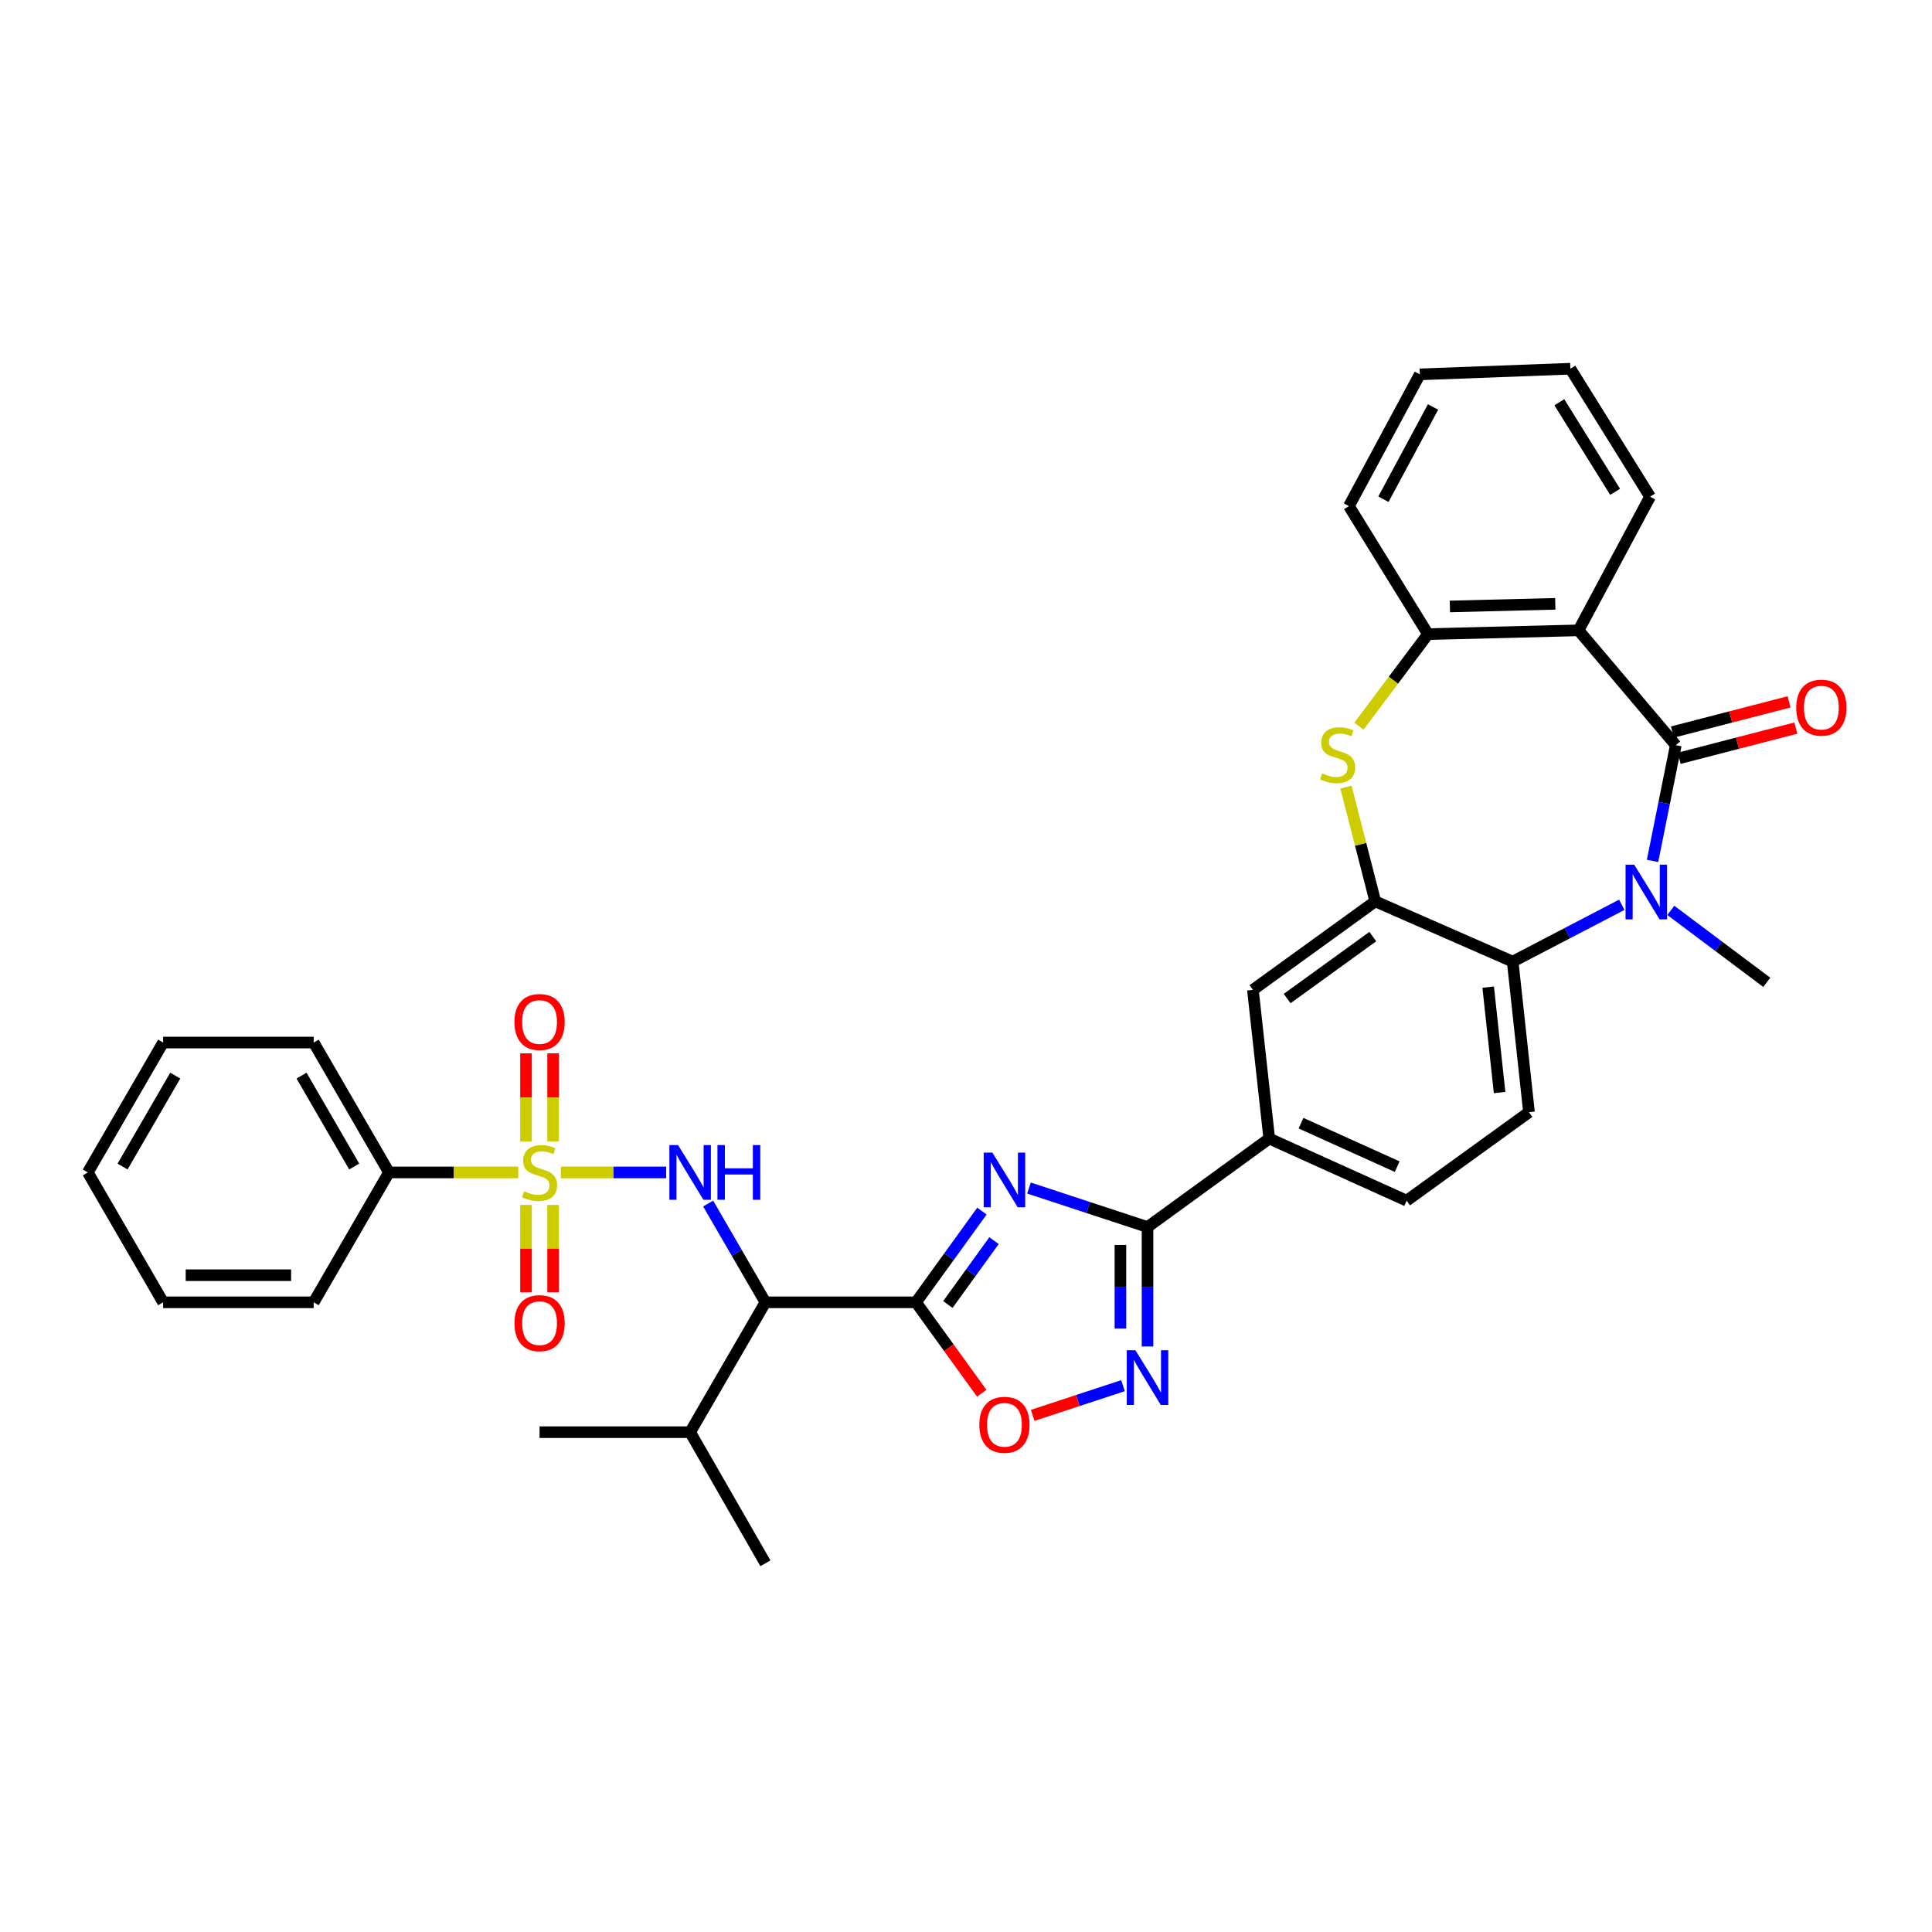 <?xml version='1.0' encoding='iso-8859-1'?>
<svg version='1.1' baseProfile='full'
              xmlns='http://www.w3.org/2000/svg'
                      xmlns:rdkit='http://www.rdkit.org/xml'
                      xmlns:xlink='http://www.w3.org/1999/xlink'
                  xml:space='preserve'
width='1000px' height='1000px' viewBox='0 0 1000 1000'>
<!-- END OF HEADER -->
<rect style='opacity:1.0;fill:#FFFFFF;stroke:none' width='1000' height='1000' x='0' y='0'> </rect>
<path class='bond-5' d='M 290.305,606.847 L 317.552,606.847' style='fill:none;fill-rule:evenodd;stroke:#CCCC00;stroke-width:6px;stroke-linecap:butt;stroke-linejoin:miter;stroke-opacity:1' />
<path class='bond-5' d='M 317.552,606.847 L 344.799,606.847' style='fill:none;fill-rule:evenodd;stroke:#0000FF;stroke-width:6px;stroke-linecap:butt;stroke-linejoin:miter;stroke-opacity:1' />
<path class='bond-16' d='M 272.263,623.675 L 272.263,646.305' style='fill:none;fill-rule:evenodd;stroke:#CCCC00;stroke-width:6px;stroke-linecap:butt;stroke-linejoin:miter;stroke-opacity:1' />
<path class='bond-16' d='M 272.263,646.305 L 272.263,668.934' style='fill:none;fill-rule:evenodd;stroke:#FF0000;stroke-width:6px;stroke-linecap:butt;stroke-linejoin:miter;stroke-opacity:1' />
<path class='bond-16' d='M 286.29,623.675 L 286.29,646.305' style='fill:none;fill-rule:evenodd;stroke:#CCCC00;stroke-width:6px;stroke-linecap:butt;stroke-linejoin:miter;stroke-opacity:1' />
<path class='bond-16' d='M 286.29,646.305 L 286.29,668.934' style='fill:none;fill-rule:evenodd;stroke:#FF0000;stroke-width:6px;stroke-linecap:butt;stroke-linejoin:miter;stroke-opacity:1' />
<path class='bond-17' d='M 286.29,590.778 L 286.29,567.998' style='fill:none;fill-rule:evenodd;stroke:#CCCC00;stroke-width:6px;stroke-linecap:butt;stroke-linejoin:miter;stroke-opacity:1' />
<path class='bond-17' d='M 286.29,567.998 L 286.29,545.218' style='fill:none;fill-rule:evenodd;stroke:#FF0000;stroke-width:6px;stroke-linecap:butt;stroke-linejoin:miter;stroke-opacity:1' />
<path class='bond-17' d='M 272.263,590.778 L 272.263,567.998' style='fill:none;fill-rule:evenodd;stroke:#CCCC00;stroke-width:6px;stroke-linecap:butt;stroke-linejoin:miter;stroke-opacity:1' />
<path class='bond-17' d='M 272.263,567.998 L 272.263,545.218' style='fill:none;fill-rule:evenodd;stroke:#FF0000;stroke-width:6px;stroke-linecap:butt;stroke-linejoin:miter;stroke-opacity:1' />
<path class='bond-19' d='M 268.248,606.847 L 234.787,606.847' style='fill:none;fill-rule:evenodd;stroke:#CCCC00;stroke-width:6px;stroke-linecap:butt;stroke-linejoin:miter;stroke-opacity:1' />
<path class='bond-19' d='M 234.787,606.847 L 201.325,606.847' style='fill:none;fill-rule:evenodd;stroke:#000000;stroke-width:6px;stroke-linecap:butt;stroke-linejoin:miter;stroke-opacity:1' />
<path class='bond-0' d='M 474.127,674.075 L 396.176,674.075' style='fill:none;fill-rule:evenodd;stroke:#000000;stroke-width:6px;stroke-linecap:butt;stroke-linejoin:miter;stroke-opacity:1' />
<path class='bond-1' d='M 474.127,674.075 L 491.191,650.466' style='fill:none;fill-rule:evenodd;stroke:#000000;stroke-width:6px;stroke-linecap:butt;stroke-linejoin:miter;stroke-opacity:1' />
<path class='bond-1' d='M 491.191,650.466 L 508.255,626.857' style='fill:none;fill-rule:evenodd;stroke:#0000FF;stroke-width:6px;stroke-linecap:butt;stroke-linejoin:miter;stroke-opacity:1' />
<path class='bond-1' d='M 490.614,675.209 L 502.559,658.682' style='fill:none;fill-rule:evenodd;stroke:#000000;stroke-width:6px;stroke-linecap:butt;stroke-linejoin:miter;stroke-opacity:1' />
<path class='bond-1' d='M 502.559,658.682 L 514.504,642.156' style='fill:none;fill-rule:evenodd;stroke:#0000FF;stroke-width:6px;stroke-linecap:butt;stroke-linejoin:miter;stroke-opacity:1' />
<path class='bond-12' d='M 474.127,674.075 L 491.132,697.6' style='fill:none;fill-rule:evenodd;stroke:#000000;stroke-width:6px;stroke-linecap:butt;stroke-linejoin:miter;stroke-opacity:1' />
<path class='bond-12' d='M 491.132,697.6 L 508.138,721.125' style='fill:none;fill-rule:evenodd;stroke:#FF0000;stroke-width:6px;stroke-linecap:butt;stroke-linejoin:miter;stroke-opacity:1' />
<path class='bond-4' d='M 532.591,614.918 L 563.273,625.015' style='fill:none;fill-rule:evenodd;stroke:#0000FF;stroke-width:6px;stroke-linecap:butt;stroke-linejoin:miter;stroke-opacity:1' />
<path class='bond-4' d='M 563.273,625.015 L 593.956,635.111' style='fill:none;fill-rule:evenodd;stroke:#000000;stroke-width:6px;stroke-linecap:butt;stroke-linejoin:miter;stroke-opacity:1' />
<path class='bond-2' d='M 867.389,385.696 L 861.372,415.648' style='fill:none;fill-rule:evenodd;stroke:#000000;stroke-width:6px;stroke-linecap:butt;stroke-linejoin:miter;stroke-opacity:1' />
<path class='bond-2' d='M 861.372,415.648 L 855.356,445.601' style='fill:none;fill-rule:evenodd;stroke:#0000FF;stroke-width:6px;stroke-linecap:butt;stroke-linejoin:miter;stroke-opacity:1' />
<path class='bond-20' d='M 869.145,392.486 L 899.343,384.674' style='fill:none;fill-rule:evenodd;stroke:#000000;stroke-width:6px;stroke-linecap:butt;stroke-linejoin:miter;stroke-opacity:1' />
<path class='bond-20' d='M 899.343,384.674 L 929.54,376.862' style='fill:none;fill-rule:evenodd;stroke:#FF0000;stroke-width:6px;stroke-linecap:butt;stroke-linejoin:miter;stroke-opacity:1' />
<path class='bond-20' d='M 865.632,378.906 L 895.83,371.094' style='fill:none;fill-rule:evenodd;stroke:#000000;stroke-width:6px;stroke-linecap:butt;stroke-linejoin:miter;stroke-opacity:1' />
<path class='bond-20' d='M 895.83,371.094 L 926.027,363.282' style='fill:none;fill-rule:evenodd;stroke:#FF0000;stroke-width:6px;stroke-linecap:butt;stroke-linejoin:miter;stroke-opacity:1' />
<path class='bond-38' d='M 867.389,385.696 L 817.055,326.268' style='fill:none;fill-rule:evenodd;stroke:#000000;stroke-width:6px;stroke-linecap:butt;stroke-linejoin:miter;stroke-opacity:1' />
<path class='bond-3' d='M 839.433,468.31 L 811.198,483.021' style='fill:none;fill-rule:evenodd;stroke:#0000FF;stroke-width:6px;stroke-linecap:butt;stroke-linejoin:miter;stroke-opacity:1' />
<path class='bond-3' d='M 811.198,483.021 L 782.962,497.732' style='fill:none;fill-rule:evenodd;stroke:#000000;stroke-width:6px;stroke-linecap:butt;stroke-linejoin:miter;stroke-opacity:1' />
<path class='bond-23' d='M 864.811,471.213 L 889.646,489.834' style='fill:none;fill-rule:evenodd;stroke:#0000FF;stroke-width:6px;stroke-linecap:butt;stroke-linejoin:miter;stroke-opacity:1' />
<path class='bond-23' d='M 889.646,489.834 L 914.48,508.455' style='fill:none;fill-rule:evenodd;stroke:#000000;stroke-width:6px;stroke-linecap:butt;stroke-linejoin:miter;stroke-opacity:1' />
<path class='bond-14' d='M 593.956,635.111 L 656.961,589.321' style='fill:none;fill-rule:evenodd;stroke:#000000;stroke-width:6px;stroke-linecap:butt;stroke-linejoin:miter;stroke-opacity:1' />
<path class='bond-36' d='M 593.956,635.111 L 593.956,666.025' style='fill:none;fill-rule:evenodd;stroke:#000000;stroke-width:6px;stroke-linecap:butt;stroke-linejoin:miter;stroke-opacity:1' />
<path class='bond-36' d='M 593.956,666.025 L 593.956,696.938' style='fill:none;fill-rule:evenodd;stroke:#0000FF;stroke-width:6px;stroke-linecap:butt;stroke-linejoin:miter;stroke-opacity:1' />
<path class='bond-36' d='M 579.929,644.385 L 579.929,666.025' style='fill:none;fill-rule:evenodd;stroke:#000000;stroke-width:6px;stroke-linecap:butt;stroke-linejoin:miter;stroke-opacity:1' />
<path class='bond-36' d='M 579.929,666.025 L 579.929,687.664' style='fill:none;fill-rule:evenodd;stroke:#0000FF;stroke-width:6px;stroke-linecap:butt;stroke-linejoin:miter;stroke-opacity:1' />
<path class='bond-7' d='M 366.545,622.949 L 381.36,648.512' style='fill:none;fill-rule:evenodd;stroke:#0000FF;stroke-width:6px;stroke-linecap:butt;stroke-linejoin:miter;stroke-opacity:1' />
<path class='bond-7' d='M 381.36,648.512 L 396.176,674.075' style='fill:none;fill-rule:evenodd;stroke:#000000;stroke-width:6px;stroke-linecap:butt;stroke-linejoin:miter;stroke-opacity:1' />
<path class='bond-6' d='M 817.055,326.268 L 739.12,328.216' style='fill:none;fill-rule:evenodd;stroke:#000000;stroke-width:6px;stroke-linecap:butt;stroke-linejoin:miter;stroke-opacity:1' />
<path class='bond-6' d='M 805.014,312.538 L 750.46,313.901' style='fill:none;fill-rule:evenodd;stroke:#000000;stroke-width:6px;stroke-linecap:butt;stroke-linejoin:miter;stroke-opacity:1' />
<path class='bond-24' d='M 817.055,326.268 L 854.071,257.092' style='fill:none;fill-rule:evenodd;stroke:#000000;stroke-width:6px;stroke-linecap:butt;stroke-linejoin:miter;stroke-opacity:1' />
<path class='bond-22' d='M 396.176,674.075 L 357.212,741.295' style='fill:none;fill-rule:evenodd;stroke:#000000;stroke-width:6px;stroke-linecap:butt;stroke-linejoin:miter;stroke-opacity:1' />
<path class='bond-8' d='M 581.267,717.219 L 557.892,724.906' style='fill:none;fill-rule:evenodd;stroke:#0000FF;stroke-width:6px;stroke-linecap:butt;stroke-linejoin:miter;stroke-opacity:1' />
<path class='bond-8' d='M 557.892,724.906 L 534.517,732.593' style='fill:none;fill-rule:evenodd;stroke:#FF0000;stroke-width:6px;stroke-linecap:butt;stroke-linejoin:miter;stroke-opacity:1' />
<path class='bond-9' d='M 711.837,466.546 L 648.506,512.352' style='fill:none;fill-rule:evenodd;stroke:#000000;stroke-width:6px;stroke-linecap:butt;stroke-linejoin:miter;stroke-opacity:1' />
<path class='bond-9' d='M 710.558,484.782 L 666.226,516.846' style='fill:none;fill-rule:evenodd;stroke:#000000;stroke-width:6px;stroke-linecap:butt;stroke-linejoin:miter;stroke-opacity:1' />
<path class='bond-10' d='M 711.837,466.546 L 704.253,436.98' style='fill:none;fill-rule:evenodd;stroke:#000000;stroke-width:6px;stroke-linecap:butt;stroke-linejoin:miter;stroke-opacity:1' />
<path class='bond-10' d='M 704.253,436.98 L 696.668,407.415' style='fill:none;fill-rule:evenodd;stroke:#CCCC00;stroke-width:6px;stroke-linecap:butt;stroke-linejoin:miter;stroke-opacity:1' />
<path class='bond-37' d='M 711.837,466.546 L 782.962,497.732' style='fill:none;fill-rule:evenodd;stroke:#000000;stroke-width:6px;stroke-linecap:butt;stroke-linejoin:miter;stroke-opacity:1' />
<path class='bond-13' d='M 703.376,375.87 L 721.248,352.043' style='fill:none;fill-rule:evenodd;stroke:#CCCC00;stroke-width:6px;stroke-linecap:butt;stroke-linejoin:miter;stroke-opacity:1' />
<path class='bond-13' d='M 721.248,352.043 L 739.12,328.216' style='fill:none;fill-rule:evenodd;stroke:#000000;stroke-width:6px;stroke-linecap:butt;stroke-linejoin:miter;stroke-opacity:1' />
<path class='bond-11' d='M 782.962,497.732 L 791.402,575.683' style='fill:none;fill-rule:evenodd;stroke:#000000;stroke-width:6px;stroke-linecap:butt;stroke-linejoin:miter;stroke-opacity:1' />
<path class='bond-11' d='M 770.282,510.935 L 776.19,565.501' style='fill:none;fill-rule:evenodd;stroke:#000000;stroke-width:6px;stroke-linecap:butt;stroke-linejoin:miter;stroke-opacity:1' />
<path class='bond-25' d='M 739.12,328.216 L 698.208,261.97' style='fill:none;fill-rule:evenodd;stroke:#000000;stroke-width:6px;stroke-linecap:butt;stroke-linejoin:miter;stroke-opacity:1' />
<path class='bond-15' d='M 656.961,589.321 L 648.506,512.352' style='fill:none;fill-rule:evenodd;stroke:#000000;stroke-width:6px;stroke-linecap:butt;stroke-linejoin:miter;stroke-opacity:1' />
<path class='bond-21' d='M 656.961,589.321 L 728.07,621.466' style='fill:none;fill-rule:evenodd;stroke:#000000;stroke-width:6px;stroke-linecap:butt;stroke-linejoin:miter;stroke-opacity:1' />
<path class='bond-21' d='M 673.405,581.361 L 723.181,603.862' style='fill:none;fill-rule:evenodd;stroke:#000000;stroke-width:6px;stroke-linecap:butt;stroke-linejoin:miter;stroke-opacity:1' />
<path class='bond-18' d='M 791.402,575.683 L 728.07,621.466' style='fill:none;fill-rule:evenodd;stroke:#000000;stroke-width:6px;stroke-linecap:butt;stroke-linejoin:miter;stroke-opacity:1' />
<path class='bond-26' d='M 201.325,606.847 L 162.362,539.618' style='fill:none;fill-rule:evenodd;stroke:#000000;stroke-width:6px;stroke-linecap:butt;stroke-linejoin:miter;stroke-opacity:1' />
<path class='bond-26' d='M 183.345,603.796 L 156.07,556.736' style='fill:none;fill-rule:evenodd;stroke:#000000;stroke-width:6px;stroke-linecap:butt;stroke-linejoin:miter;stroke-opacity:1' />
<path class='bond-27' d='M 201.325,606.847 L 162.362,674.075' style='fill:none;fill-rule:evenodd;stroke:#000000;stroke-width:6px;stroke-linecap:butt;stroke-linejoin:miter;stroke-opacity:1' />
<path class='bond-28' d='M 357.212,741.295 L 279.276,741.295' style='fill:none;fill-rule:evenodd;stroke:#000000;stroke-width:6px;stroke-linecap:butt;stroke-linejoin:miter;stroke-opacity:1' />
<path class='bond-29' d='M 357.212,741.295 L 396.176,809.155' style='fill:none;fill-rule:evenodd;stroke:#000000;stroke-width:6px;stroke-linecap:butt;stroke-linejoin:miter;stroke-opacity:1' />
<path class='bond-39' d='M 854.071,257.092 L 812.824,190.845' style='fill:none;fill-rule:evenodd;stroke:#000000;stroke-width:6px;stroke-linecap:butt;stroke-linejoin:miter;stroke-opacity:1' />
<path class='bond-39' d='M 835.976,254.569 L 807.103,208.196' style='fill:none;fill-rule:evenodd;stroke:#000000;stroke-width:6px;stroke-linecap:butt;stroke-linejoin:miter;stroke-opacity:1' />
<path class='bond-31' d='M 698.208,261.97 L 734.896,193.775' style='fill:none;fill-rule:evenodd;stroke:#000000;stroke-width:6px;stroke-linecap:butt;stroke-linejoin:miter;stroke-opacity:1' />
<path class='bond-31' d='M 716.064,258.387 L 741.746,210.65' style='fill:none;fill-rule:evenodd;stroke:#000000;stroke-width:6px;stroke-linecap:butt;stroke-linejoin:miter;stroke-opacity:1' />
<path class='bond-32' d='M 162.362,539.618 L 84.426,539.618' style='fill:none;fill-rule:evenodd;stroke:#000000;stroke-width:6px;stroke-linecap:butt;stroke-linejoin:miter;stroke-opacity:1' />
<path class='bond-33' d='M 162.362,674.075 L 84.426,674.075' style='fill:none;fill-rule:evenodd;stroke:#000000;stroke-width:6px;stroke-linecap:butt;stroke-linejoin:miter;stroke-opacity:1' />
<path class='bond-33' d='M 150.671,660.048 L 96.117,660.048' style='fill:none;fill-rule:evenodd;stroke:#000000;stroke-width:6px;stroke-linecap:butt;stroke-linejoin:miter;stroke-opacity:1' />
<path class='bond-30' d='M 812.824,190.845 L 734.896,193.775' style='fill:none;fill-rule:evenodd;stroke:#000000;stroke-width:6px;stroke-linecap:butt;stroke-linejoin:miter;stroke-opacity:1' />
<path class='bond-35' d='M 84.426,539.618 L 45.455,606.847' style='fill:none;fill-rule:evenodd;stroke:#000000;stroke-width:6px;stroke-linecap:butt;stroke-linejoin:miter;stroke-opacity:1' />
<path class='bond-35' d='M 90.716,556.737 L 63.436,603.797' style='fill:none;fill-rule:evenodd;stroke:#000000;stroke-width:6px;stroke-linecap:butt;stroke-linejoin:miter;stroke-opacity:1' />
<path class='bond-34' d='M 84.426,674.075 L 45.455,606.847' style='fill:none;fill-rule:evenodd;stroke:#000000;stroke-width:6px;stroke-linecap:butt;stroke-linejoin:miter;stroke-opacity:1' />
<path  class='atom-0' d='M 271.276 616.567
Q 271.596 616.687, 272.916 617.247
Q 274.236 617.807, 275.676 618.167
Q 277.156 618.487, 278.596 618.487
Q 281.276 618.487, 282.836 617.207
Q 284.396 615.887, 284.396 613.607
Q 284.396 612.047, 283.596 611.087
Q 282.836 610.127, 281.636 609.607
Q 280.436 609.087, 278.436 608.487
Q 275.916 607.727, 274.396 607.007
Q 272.916 606.287, 271.836 604.767
Q 270.796 603.247, 270.796 600.687
Q 270.796 597.127, 273.196 594.927
Q 275.636 592.727, 280.436 592.727
Q 283.716 592.727, 287.436 594.287
L 286.516 597.367
Q 283.116 595.967, 280.556 595.967
Q 277.796 595.967, 276.276 597.127
Q 274.756 598.247, 274.796 600.207
Q 274.796 601.727, 275.556 602.647
Q 276.356 603.567, 277.476 604.087
Q 278.636 604.607, 280.556 605.207
Q 283.116 606.007, 284.636 606.807
Q 286.156 607.607, 287.236 609.247
Q 288.356 610.847, 288.356 613.607
Q 288.356 617.527, 285.716 619.647
Q 283.116 621.727, 278.756 621.727
Q 276.236 621.727, 274.316 621.167
Q 272.436 620.647, 270.196 619.727
L 271.276 616.567
' fill='#CCCC00'/>
<path  class='atom-2' d='M 513.642 596.583
L 522.922 611.583
Q 523.842 613.063, 525.322 615.743
Q 526.802 618.423, 526.882 618.583
L 526.882 596.583
L 530.642 596.583
L 530.642 624.903
L 526.762 624.903
L 516.802 608.503
Q 515.642 606.583, 514.402 604.383
Q 513.202 602.183, 512.842 601.503
L 512.842 624.903
L 509.162 624.903
L 509.162 596.583
L 513.642 596.583
' fill='#0000FF'/>
<path  class='atom-4' d='M 845.863 447.539
L 855.143 462.539
Q 856.063 464.019, 857.543 466.699
Q 859.023 469.379, 859.103 469.539
L 859.103 447.539
L 862.863 447.539
L 862.863 475.859
L 858.983 475.859
L 849.023 459.459
Q 847.863 457.539, 846.623 455.339
Q 845.423 453.139, 845.063 452.459
L 845.063 475.859
L 841.383 475.859
L 841.383 447.539
L 845.863 447.539
' fill='#0000FF'/>
<path  class='atom-6' d='M 350.952 592.687
L 360.232 607.687
Q 361.152 609.167, 362.632 611.847
Q 364.112 614.527, 364.192 614.687
L 364.192 592.687
L 367.952 592.687
L 367.952 621.007
L 364.072 621.007
L 354.112 604.607
Q 352.952 602.687, 351.712 600.487
Q 350.512 598.287, 350.152 597.607
L 350.152 621.007
L 346.472 621.007
L 346.472 592.687
L 350.952 592.687
' fill='#0000FF'/>
<path  class='atom-6' d='M 371.352 592.687
L 375.192 592.687
L 375.192 604.727
L 389.672 604.727
L 389.672 592.687
L 393.512 592.687
L 393.512 621.007
L 389.672 621.007
L 389.672 607.927
L 375.192 607.927
L 375.192 621.007
L 371.352 621.007
L 371.352 592.687
' fill='#0000FF'/>
<path  class='atom-9' d='M 587.696 698.886
L 596.976 713.886
Q 597.896 715.366, 599.376 718.046
Q 600.856 720.726, 600.936 720.886
L 600.936 698.886
L 604.696 698.886
L 604.696 727.206
L 600.816 727.206
L 590.856 710.806
Q 589.696 708.886, 588.456 706.686
Q 587.256 704.486, 586.896 703.806
L 586.896 727.206
L 583.216 727.206
L 583.216 698.886
L 587.696 698.886
' fill='#0000FF'/>
<path  class='atom-11' d='M 684.348 400.294
Q 684.668 400.414, 685.988 400.974
Q 687.308 401.534, 688.748 401.894
Q 690.228 402.214, 691.668 402.214
Q 694.348 402.214, 695.908 400.934
Q 697.468 399.614, 697.468 397.334
Q 697.468 395.774, 696.668 394.814
Q 695.908 393.854, 694.708 393.334
Q 693.508 392.814, 691.508 392.214
Q 688.988 391.454, 687.468 390.734
Q 685.988 390.014, 684.908 388.494
Q 683.868 386.974, 683.868 384.414
Q 683.868 380.854, 686.268 378.654
Q 688.708 376.454, 693.508 376.454
Q 696.788 376.454, 700.508 378.014
L 699.588 381.094
Q 696.188 379.694, 693.628 379.694
Q 690.868 379.694, 689.348 380.854
Q 687.828 381.974, 687.868 383.934
Q 687.868 385.454, 688.628 386.374
Q 689.428 387.294, 690.548 387.814
Q 691.708 388.334, 693.628 388.934
Q 696.188 389.734, 697.708 390.534
Q 699.228 391.334, 700.308 392.974
Q 701.428 394.574, 701.428 397.334
Q 701.428 401.254, 698.788 403.374
Q 696.188 405.454, 691.828 405.454
Q 689.308 405.454, 687.388 404.894
Q 685.508 404.374, 683.268 403.454
L 684.348 400.294
' fill='#CCCC00'/>
<path  class='atom-13' d='M 506.902 737.479
Q 506.902 730.679, 510.262 726.879
Q 513.622 723.079, 519.902 723.079
Q 526.182 723.079, 529.542 726.879
Q 532.902 730.679, 532.902 737.479
Q 532.902 744.359, 529.502 748.279
Q 526.102 752.159, 519.902 752.159
Q 513.662 752.159, 510.262 748.279
Q 506.902 744.399, 506.902 737.479
M 519.902 748.959
Q 524.222 748.959, 526.542 746.079
Q 528.902 743.159, 528.902 737.479
Q 528.902 731.919, 526.542 729.119
Q 524.222 726.279, 519.902 726.279
Q 515.582 726.279, 513.222 729.079
Q 510.902 731.879, 510.902 737.479
Q 510.902 743.199, 513.222 746.079
Q 515.582 748.959, 519.902 748.959
' fill='#FF0000'/>
<path  class='atom-17' d='M 266.276 684.862
Q 266.276 678.062, 269.636 674.262
Q 272.996 670.462, 279.276 670.462
Q 285.556 670.462, 288.916 674.262
Q 292.276 678.062, 292.276 684.862
Q 292.276 691.742, 288.876 695.662
Q 285.476 699.542, 279.276 699.542
Q 273.036 699.542, 269.636 695.662
Q 266.276 691.782, 266.276 684.862
M 279.276 696.342
Q 283.596 696.342, 285.916 693.462
Q 288.276 690.542, 288.276 684.862
Q 288.276 679.302, 285.916 676.502
Q 283.596 673.662, 279.276 673.662
Q 274.956 673.662, 272.596 676.462
Q 270.276 679.262, 270.276 684.862
Q 270.276 690.582, 272.596 693.462
Q 274.956 696.342, 279.276 696.342
' fill='#FF0000'/>
<path  class='atom-18' d='M 266.276 528.991
Q 266.276 522.191, 269.636 518.391
Q 272.996 514.591, 279.276 514.591
Q 285.556 514.591, 288.916 518.391
Q 292.276 522.191, 292.276 528.991
Q 292.276 535.871, 288.876 539.791
Q 285.476 543.671, 279.276 543.671
Q 273.036 543.671, 269.636 539.791
Q 266.276 535.911, 266.276 528.991
M 279.276 540.471
Q 283.596 540.471, 285.916 537.591
Q 288.276 534.671, 288.276 528.991
Q 288.276 523.431, 285.916 520.631
Q 283.596 517.791, 279.276 517.791
Q 274.956 517.791, 272.596 520.591
Q 270.276 523.391, 270.276 528.991
Q 270.276 534.711, 272.596 537.591
Q 274.956 540.471, 279.276 540.471
' fill='#FF0000'/>
<path  class='atom-21' d='M 929.729 366.286
Q 929.729 359.486, 933.089 355.686
Q 936.449 351.886, 942.729 351.886
Q 949.009 351.886, 952.369 355.686
Q 955.729 359.486, 955.729 366.286
Q 955.729 373.166, 952.329 377.086
Q 948.929 380.966, 942.729 380.966
Q 936.489 380.966, 933.089 377.086
Q 929.729 373.206, 929.729 366.286
M 942.729 377.766
Q 947.049 377.766, 949.369 374.886
Q 951.729 371.966, 951.729 366.286
Q 951.729 360.726, 949.369 357.926
Q 947.049 355.086, 942.729 355.086
Q 938.409 355.086, 936.049 357.886
Q 933.729 360.686, 933.729 366.286
Q 933.729 372.006, 936.049 374.886
Q 938.409 377.766, 942.729 377.766
' fill='#FF0000'/>
</svg>
